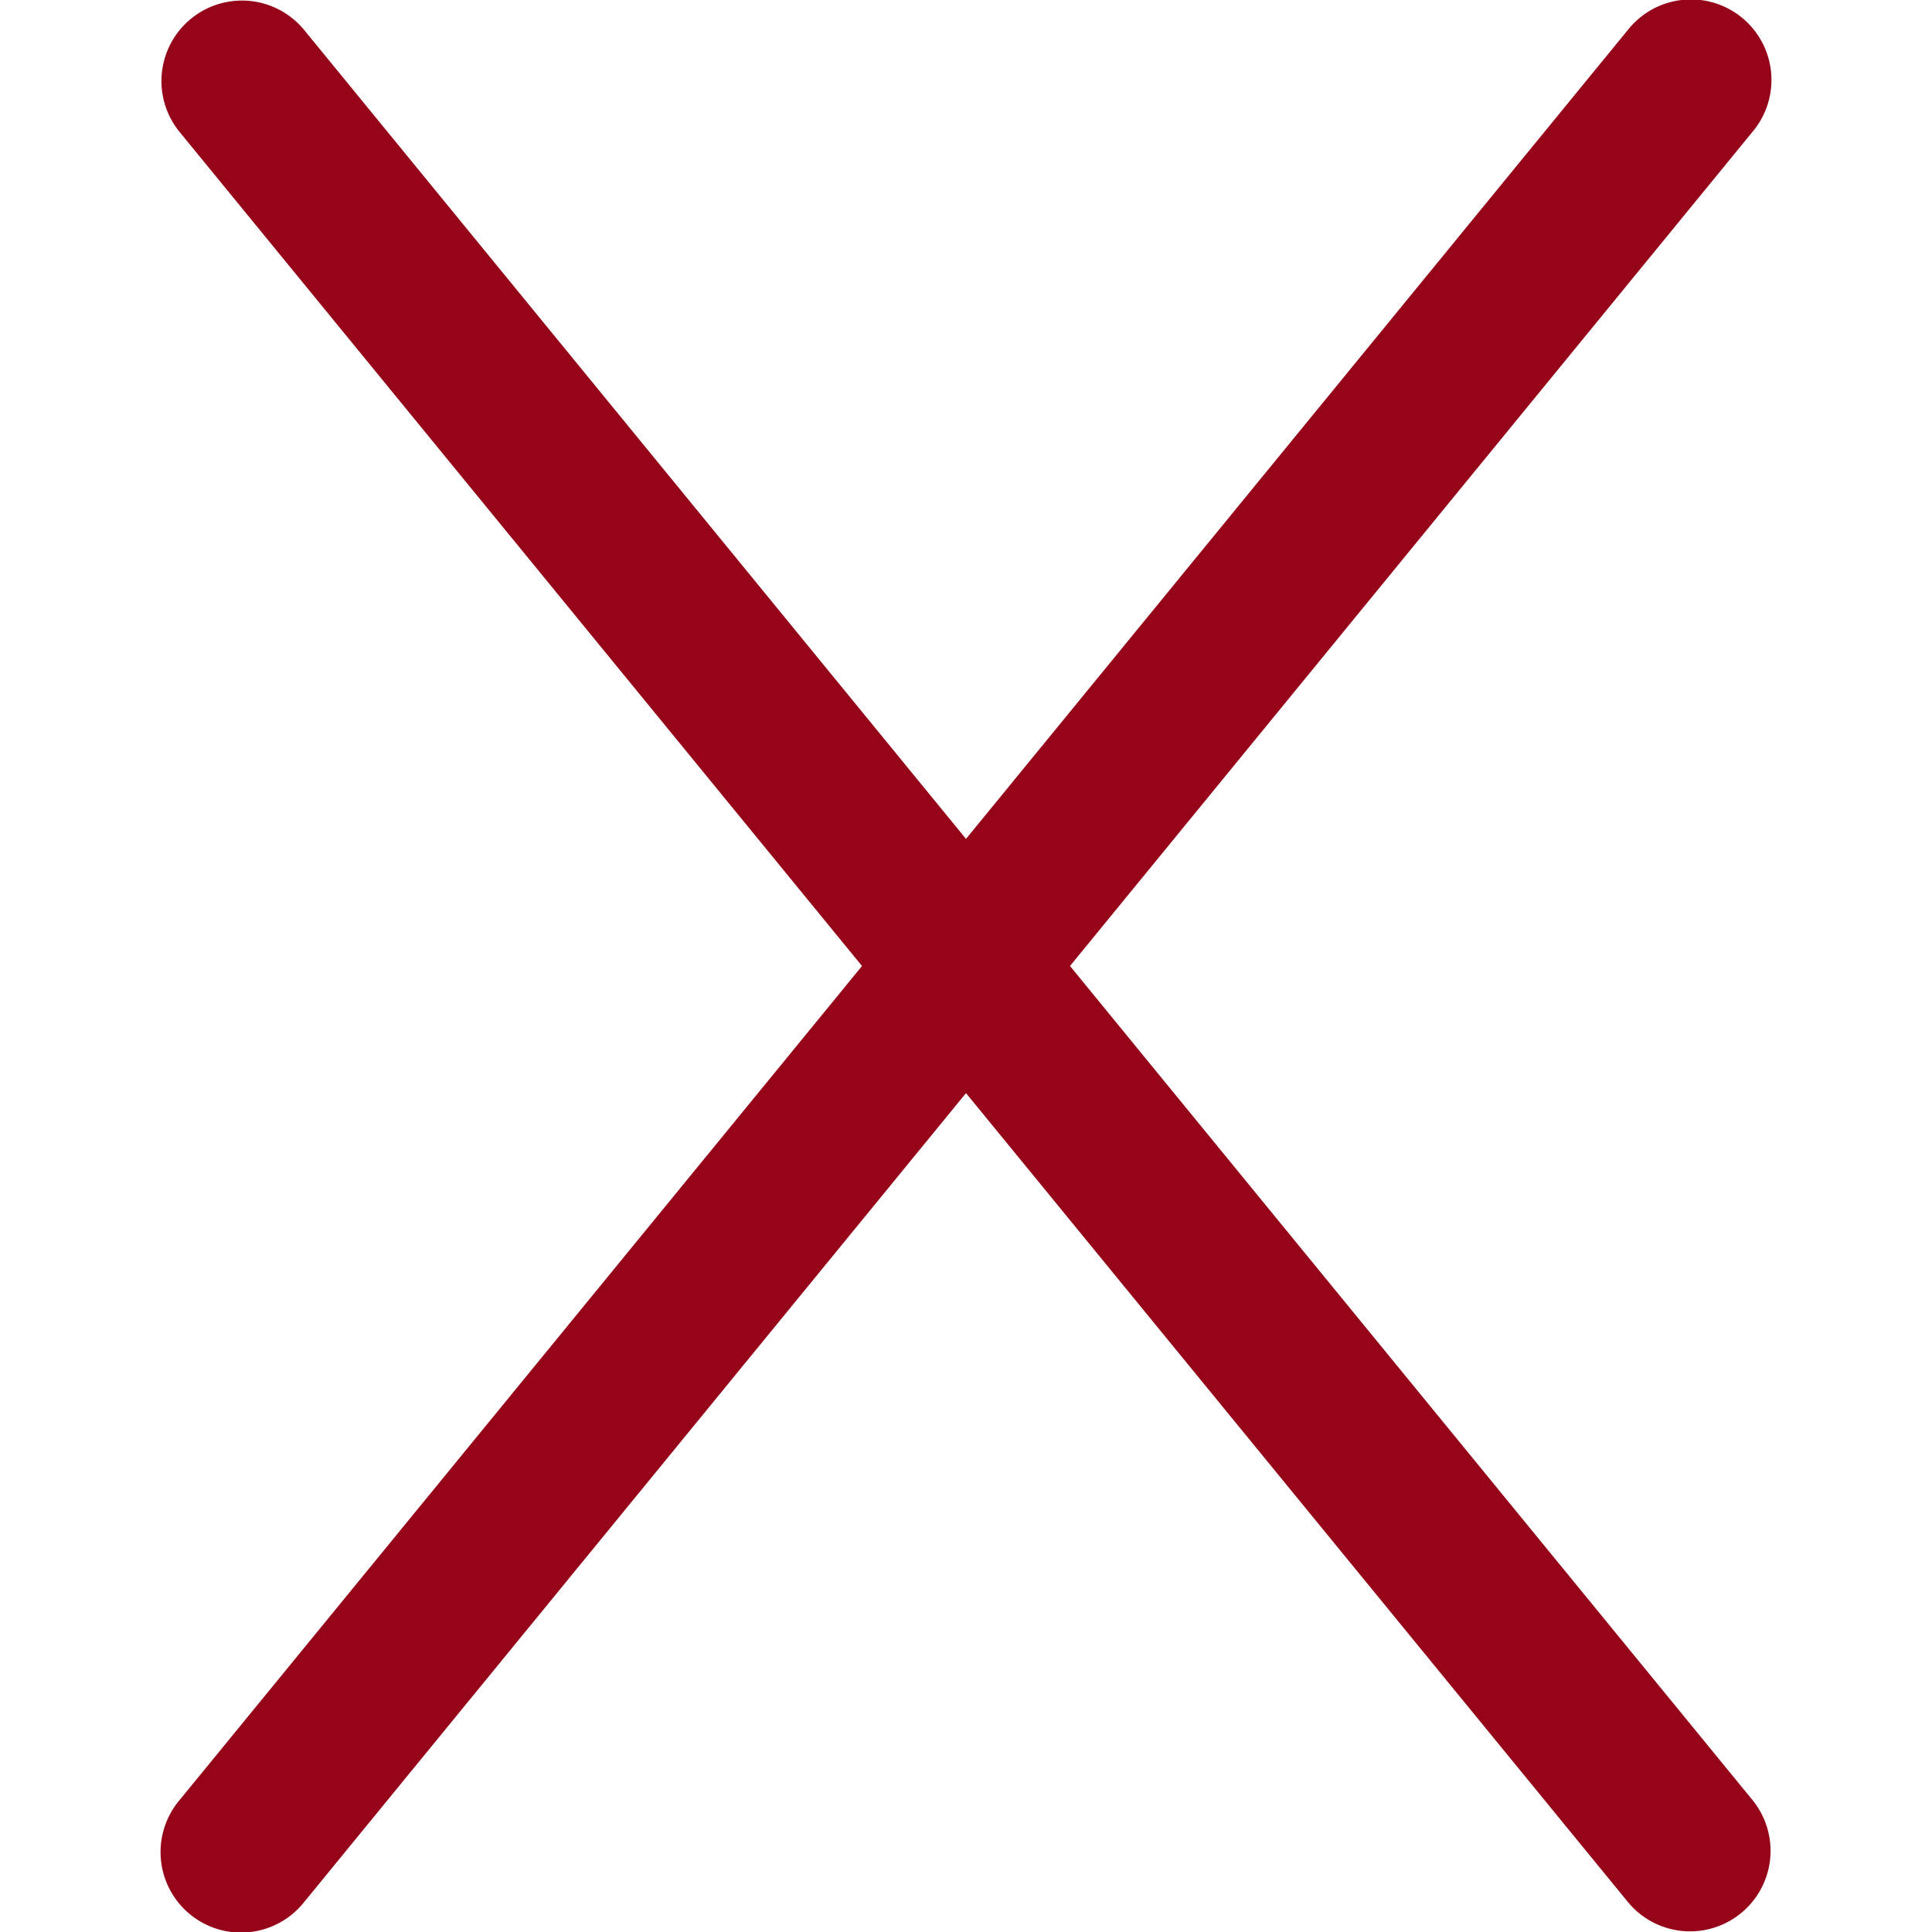<svg xmlns="http://www.w3.org/2000/svg" version="1.1" xmlns:xlink="http://www.w3.org/1999/xlink" width="20" height="20" x="0" y="0" viewBox="0 0 24 24" style="enable-background:new 0 0 512 512" xml:space="preserve" class=""><g><path d="m13.292 12 8.482-10.367A1 1 0 1 0 20.225.368L12 10.421 3.774.367a1 1 0 0 0-1.549 1.265L10.708 12 2.226 22.367a1 1 0 1 0 1.549 1.265L12 13.579l8.226 10.053a1 1 0 0 0 1.549-1.265L13.292 12Z" fill="#950419" opacity="1" data-original="#000000" class=""></path></g></svg>